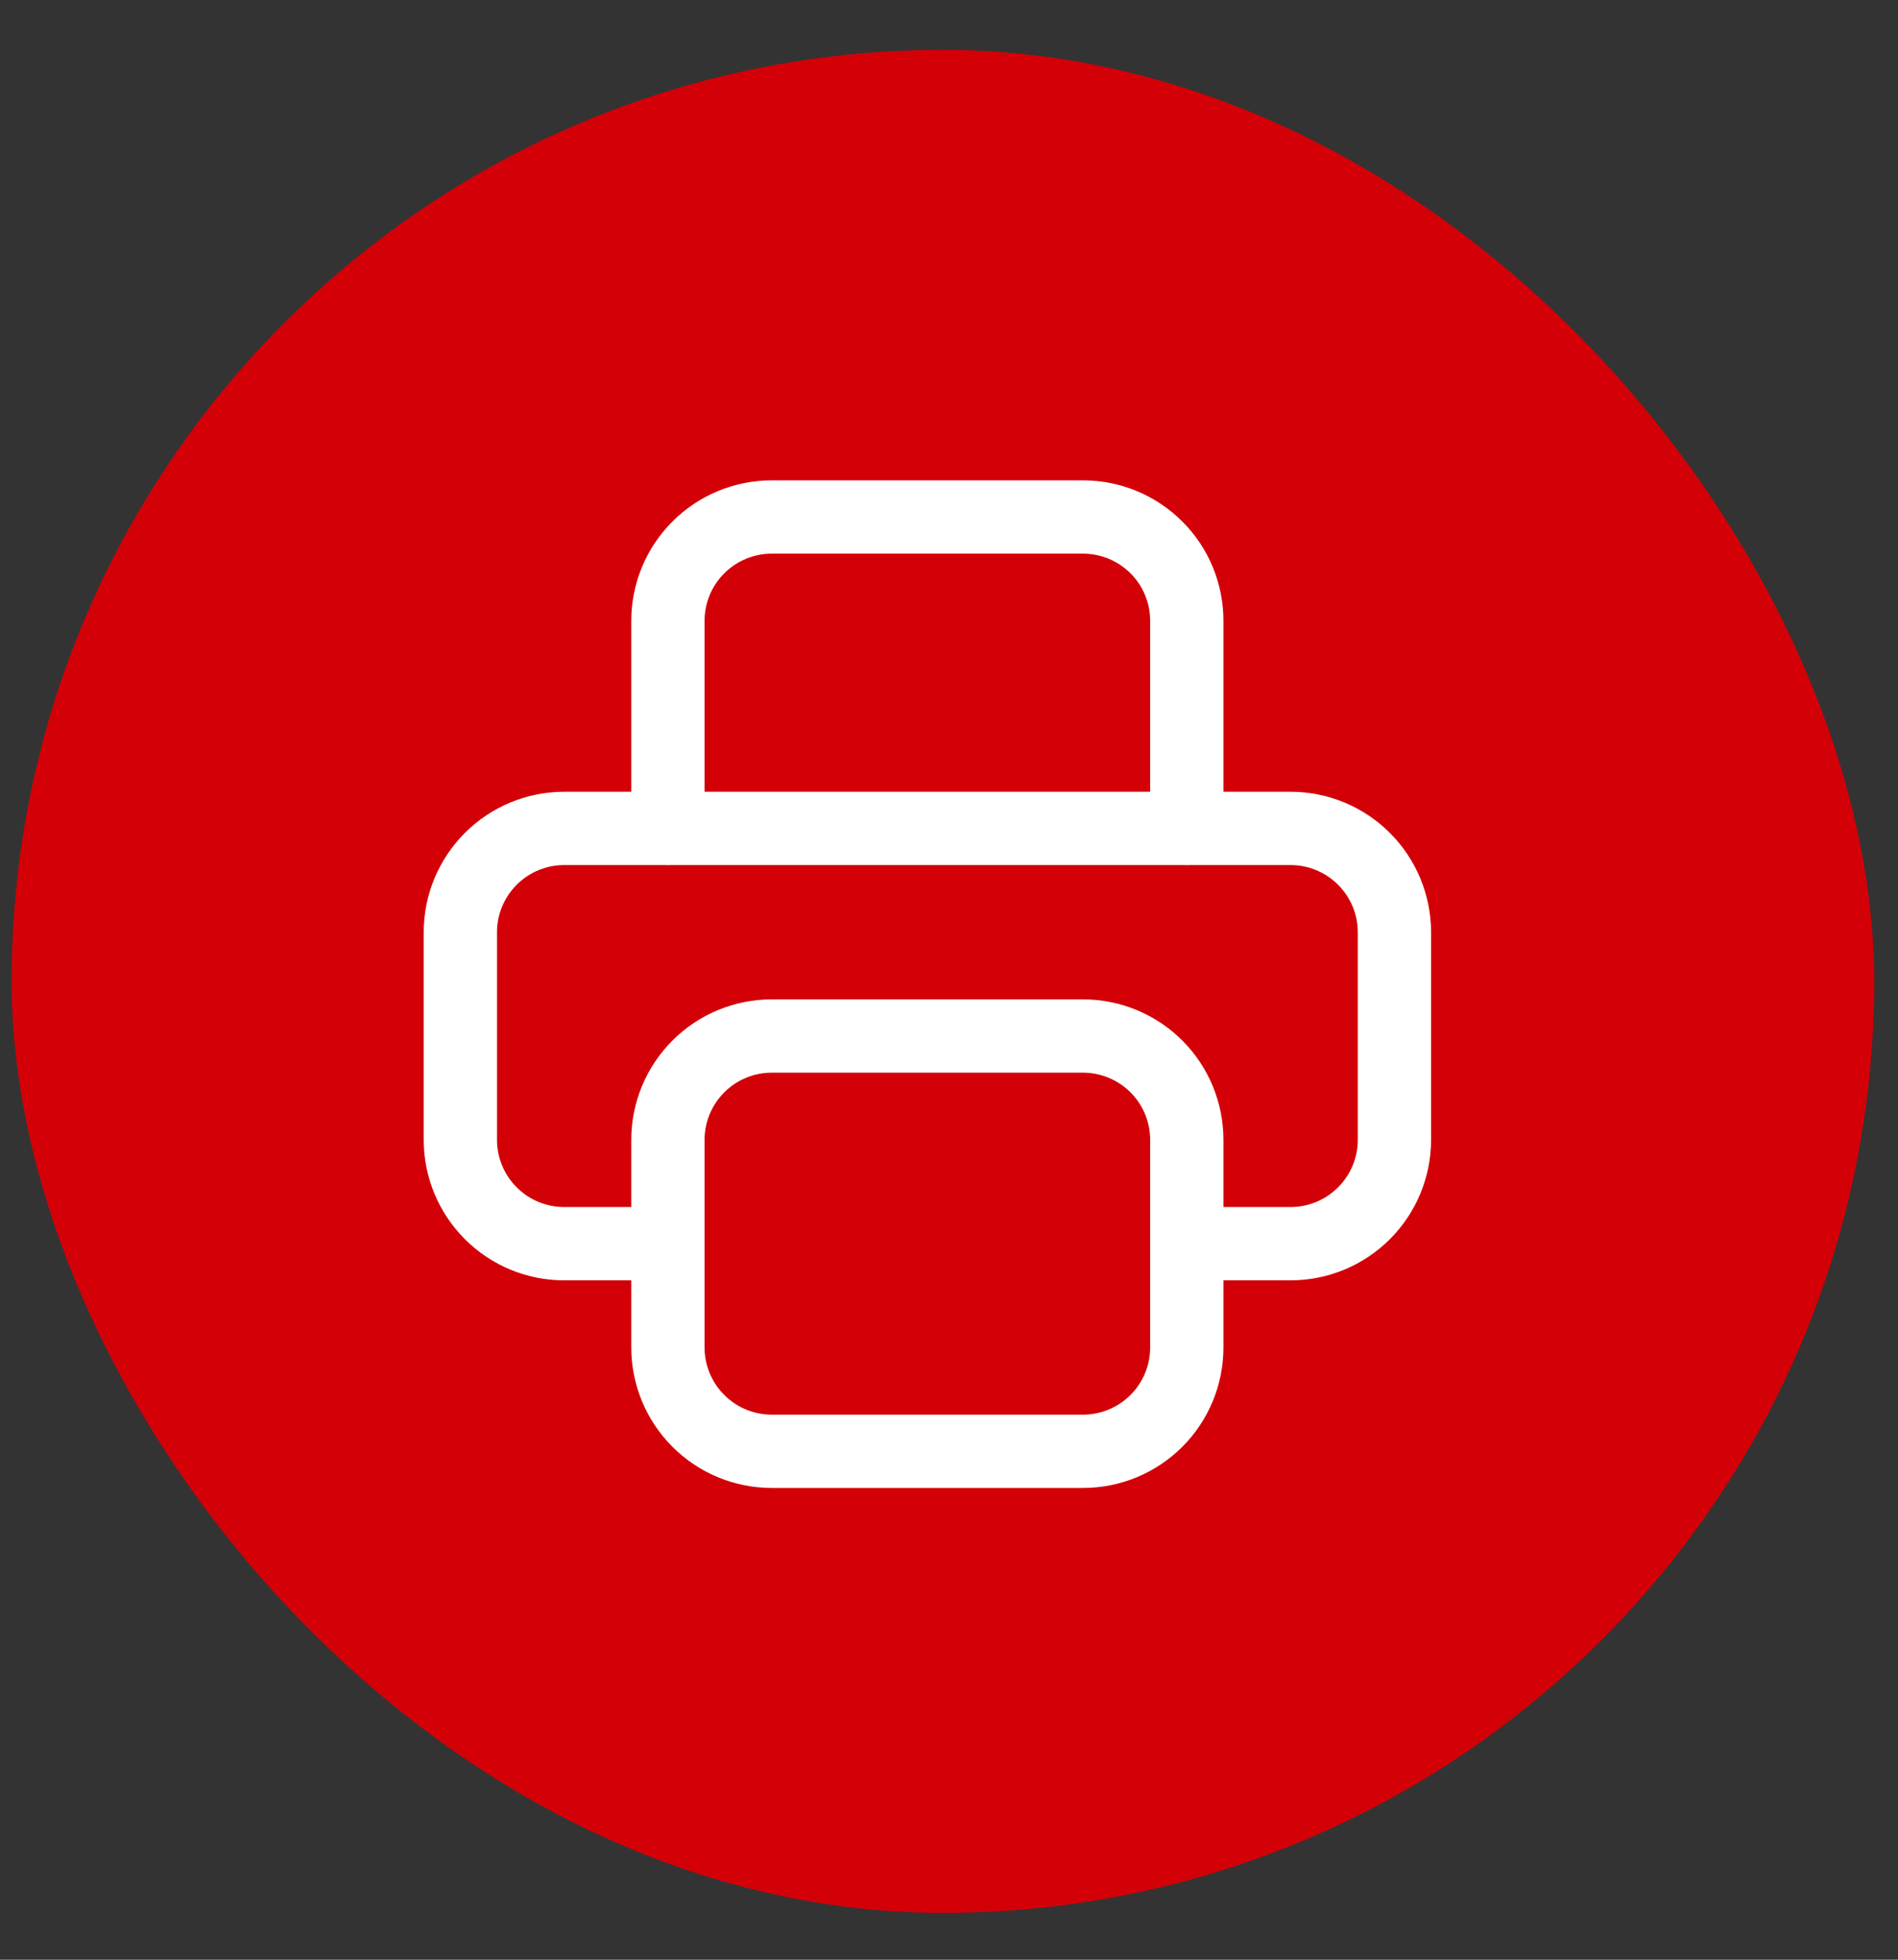 <svg width="31" height="32" viewBox="0 0 31 32" fill="none" xmlns="http://www.w3.org/2000/svg">
<rect x="0" y="0" width="31" height="32" fill="#333333" stroke="none"/>
<rect x="0.19" y="0.814" width="30.421" height="30.421" rx="15.21" fill="#D30008"/>
<path d="M19.384 20.308H21.079C21.529 20.308 21.96 20.129 22.278 19.811C22.596 19.493 22.775 19.062 22.775 18.613V15.222C22.775 14.773 22.596 14.342 22.278 14.024C21.96 13.706 21.529 13.527 21.079 13.527H9.214C8.765 13.527 8.333 13.706 8.016 14.024C7.698 14.342 7.519 14.773 7.519 15.222V18.613C7.519 19.062 7.698 19.493 8.016 19.811C8.333 20.129 8.765 20.308 9.214 20.308H10.909" stroke="white" stroke-width="1.197" stroke-linecap="round" stroke-linejoin="round"/>
<path d="M19.384 13.527V10.137C19.384 9.688 19.206 9.256 18.888 8.939C18.57 8.621 18.139 8.442 17.689 8.442H12.604C12.155 8.442 11.723 8.621 11.406 8.939C11.088 9.256 10.909 9.688 10.909 10.137V13.527" stroke="white" stroke-width="1.197" stroke-linecap="round" stroke-linejoin="round"/>
<path d="M10.909 18.613C10.909 18.163 11.088 17.732 11.406 17.414C11.723 17.096 12.155 16.917 12.604 16.917H17.689C18.139 16.917 18.57 17.096 18.888 17.414C19.206 17.732 19.384 18.163 19.384 18.613V22.003C19.384 22.452 19.206 22.883 18.888 23.201C18.57 23.519 18.139 23.698 17.689 23.698H12.604C12.155 23.698 11.723 23.519 11.406 23.201C11.088 22.883 10.909 22.452 10.909 22.003V18.613Z" stroke="white" stroke-width="1.197" stroke-linecap="round" stroke-linejoin="round"/>
</svg>
